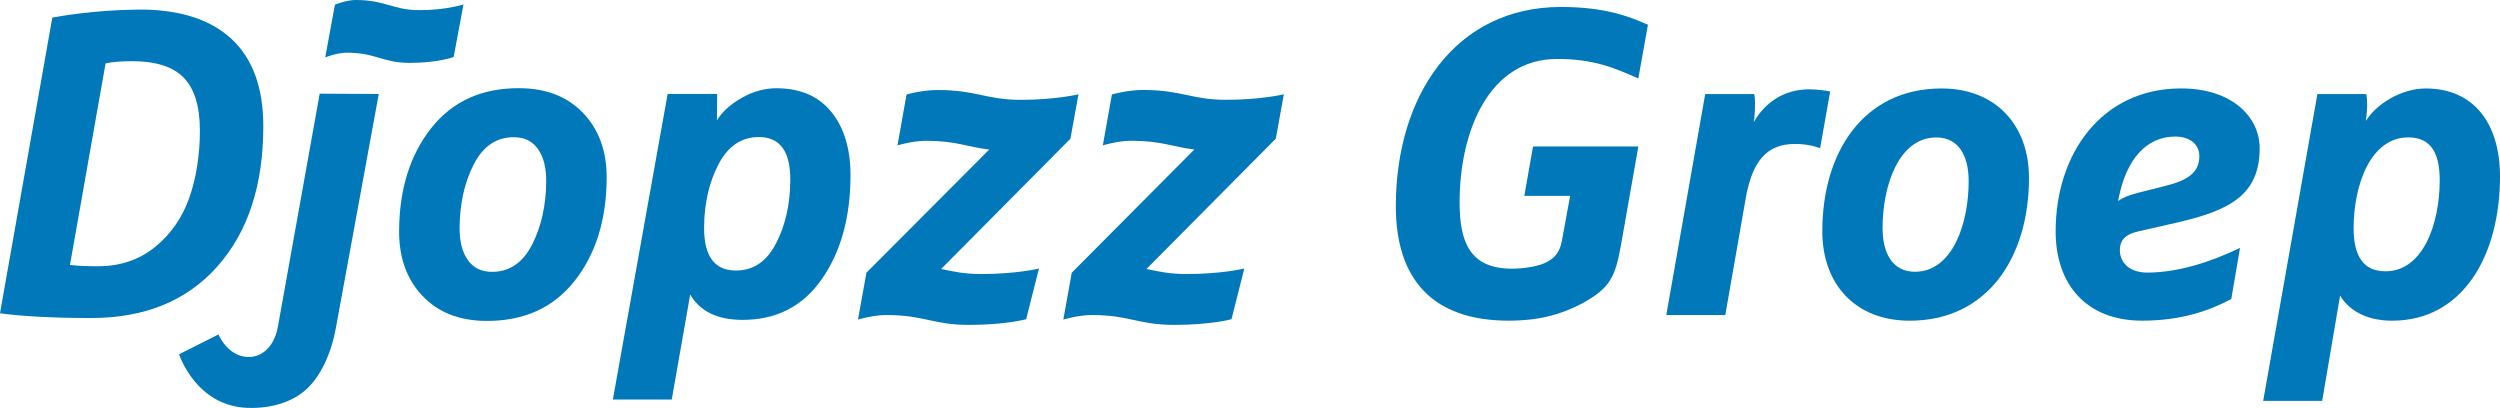 <svg xmlns="http://www.w3.org/2000/svg" fill="none" viewBox="0 0 239 39">
<g clip-path="url(#clip0_1_17)">
<path d="M39.208 6.01C41.872 6.01 43.37 5.448 43.37 5.448L44.308 0.424C44.308 0.424 42.652 0.971 40.097 0.971C37.542 0.971 36.899 0 34.002 0C33.108 0 32.02 0.445 32.02 0.445L31.092 5.489C31.092 5.489 32.196 5.037 33.155 5.037C35.956 5.037 36.544 6.013 39.208 6.013V6.01Z" fill="#0078B9"/>
<path d="M49.667 8.429C46.065 8.411 43.251 9.683 41.224 12.247C39.198 14.812 38.177 18.088 38.154 22.076C38.141 24.625 38.882 26.691 40.382 28.279C41.883 29.865 43.914 30.666 46.485 30.679C50.087 30.7 52.901 29.425 54.928 26.861C56.955 24.296 57.975 21.02 57.999 17.032C58.012 14.483 57.271 12.417 55.77 10.831C54.27 9.243 52.236 8.444 49.667 8.431V8.429ZM50.865 23.392C49.976 25.131 48.693 25.997 47.016 25.987C46.011 25.982 45.244 25.604 44.718 24.854C44.189 24.104 43.93 23.078 43.938 21.775C43.951 19.478 44.402 17.456 45.291 15.716C46.179 13.976 47.462 13.111 49.139 13.118C50.144 13.123 50.911 13.501 51.437 14.254C51.963 15.004 52.225 16.032 52.217 17.332C52.204 19.63 51.754 21.649 50.865 23.392Z" fill="#0078B9"/>
<path d="M20.791 25.458C23.712 22.163 25.173 17.7 25.173 12.072C25.173 8.393 24.163 5.612 22.141 3.731C20.174 1.902 17.342 0.964 13.646 0.915C13.543 0.915 13.426 0.92 13.291 0.92C13.188 0.92 13.089 0.92 12.991 0.92C8.772 0.979 5.458 1.596 5.001 1.683L0 29.95C2.216 30.25 5.123 30.402 8.723 30.402C13.846 30.402 17.868 28.755 20.791 25.46V25.458ZM18.091 18.928C17.412 20.837 16.318 22.402 14.81 23.623C13.299 24.844 11.48 25.455 9.347 25.455C8.324 25.455 7.437 25.414 6.688 25.332L10.094 6.054C10.786 5.915 11.63 5.849 12.628 5.849C14.898 5.849 16.546 6.378 17.573 7.434C18.596 8.49 19.109 10.173 19.109 12.478C19.109 14.783 18.77 17.016 18.091 18.926V18.928Z" fill="#0078B9"/>
<path d="M74.265 8.436C73.125 8.431 72.011 8.734 70.925 9.348C69.837 9.963 69.041 10.682 68.536 11.507L68.561 8.981H63.827L58.59 38.193H64.218L65.983 28.156C66.918 29.759 68.569 30.569 70.933 30.579C74.185 30.597 76.722 29.31 78.544 26.714C80.365 24.119 81.285 20.837 81.309 16.867C81.324 14.303 80.723 12.26 79.508 10.739C78.292 9.215 76.546 8.449 74.268 8.436H74.265ZM74.185 23.279C73.286 25.011 72.003 25.872 70.334 25.864C68.305 25.854 67.297 24.484 67.312 21.755C67.325 19.44 67.789 17.417 68.701 15.685C69.614 13.953 70.904 13.092 72.573 13.103C74.574 13.113 75.569 14.483 75.553 17.212C75.54 19.527 75.084 21.549 74.185 23.281V23.279Z" fill="#0078B9"/>
<path d="M89.967 25.72L102.333 13.26L103.1 9.017C103.1 9.017 100.934 9.544 97.588 9.544C94.243 9.544 93.4 8.606 89.612 8.606C88.137 8.606 86.665 9.032 86.665 9.032L85.8 13.897C85.8 13.897 87.246 13.46 88.5 13.46C91.413 13.46 92.499 14.054 94.569 14.298L82.83 26.072L82.024 30.551C82.024 30.551 83.473 30.117 84.722 30.117C88.391 30.117 89.161 31.06 92.649 31.06C96.137 31.06 98.099 30.517 98.099 30.517L99.327 25.671C99.327 25.671 97.161 26.198 93.815 26.198C92.169 26.198 91.112 25.954 89.972 25.715L89.967 25.72Z" fill="#0078B9"/>
<path d="M122.735 9.014C122.735 9.014 120.569 9.541 117.223 9.541C113.878 9.541 113.036 8.603 109.244 8.603C107.772 8.603 106.298 9.03 106.298 9.03L105.432 13.894C105.432 13.894 106.878 13.457 108.133 13.457C111.035 13.457 112.123 14.046 114.176 14.293L102.46 26.072L101.654 30.551C101.654 30.551 103.103 30.117 104.352 30.117C108.021 30.117 108.791 31.06 112.279 31.06C115.767 31.06 117.729 30.517 117.729 30.517L118.957 25.671C118.957 25.671 116.791 26.198 113.445 26.198C111.8 26.198 110.742 25.954 109.602 25.715L121.968 13.254L122.735 9.012V9.014Z" fill="#0078B9"/>
<path d="M26.557 31.294C26.155 33.365 24.836 34.2 23.639 34.128C21.708 34.012 20.89 31.972 20.89 31.972L17.122 33.868C17.122 33.868 18.715 38.841 23.699 38.992C26.013 39.064 27.99 38.396 29.278 37.227C30.566 36.058 31.621 34.002 32.11 31.35L36.21 8.986L30.563 8.955L26.557 31.291V31.294Z" fill="#0078B9"/>
<path d="M145.724 18.728L146.558 14.005H156.626L154.955 23.489C154.41 26.429 153.993 27.549 151.112 29.081C149.316 29.993 147.31 30.656 144.218 30.656C136.908 30.656 133.441 26.637 133.441 19.72C133.441 9.158 139.121 0.666 149.23 0.666C153.532 0.666 155.831 1.619 157.544 2.364L156.624 7.501C154.201 6.424 152.28 5.638 148.854 5.638C142.337 5.638 139.538 12.556 139.538 19.35C139.538 23.119 140.5 25.686 144.55 25.686C145.47 25.686 146.849 25.522 147.683 25.147C148.562 24.733 149.103 24.194 149.313 23.035L150.106 18.728H145.719H145.724Z" fill="#0078B9"/>
<path d="M163.017 8.994H167.694C167.777 9.284 167.777 9.575 167.777 9.947C167.777 10.61 167.736 11.314 167.653 11.687C168.614 9.988 170.368 8.539 172.957 8.539C173.667 8.539 174.587 8.662 174.963 8.747L174.002 14.174C173.375 13.925 172.54 13.761 171.579 13.761C168.904 13.761 167.526 15.418 166.901 18.897L164.937 30.122H159.298L163.017 8.996V8.994Z" fill="#0078B9"/>
<path d="M182.566 30.659C177.345 30.659 174.212 27.138 174.212 22.125C174.212 14.503 178.179 8.457 185.617 8.457C190.838 8.457 193.971 12.018 193.971 16.991C193.971 24.612 190.004 30.659 182.566 30.659ZM185.114 13.139C181.522 13.139 179.975 17.736 179.975 21.796C179.975 24.281 180.978 25.98 183.067 25.98C186.658 25.98 188.205 21.382 188.205 17.322C188.205 14.837 187.202 13.139 185.114 13.139Z" fill="#0078B9"/>
<path d="M204.412 22.125C203.285 22.374 202.658 22.87 202.658 23.947C202.658 24.818 203.285 26.059 205.291 26.059C208.299 26.059 211.474 24.982 214.146 23.698L213.311 28.585C211.222 29.703 208.507 30.656 204.791 30.656C199.403 30.656 196.519 27.136 196.519 22.122C196.519 14.709 200.906 8.454 208.507 8.454C213.394 8.454 216.024 11.188 216.024 14.169C216.024 18.684 213.101 20.133 208.045 21.295L204.412 22.122V22.125ZM202.575 18.81L202.492 19.224C202.868 18.933 203.412 18.684 204.371 18.438L207.001 17.774C209.173 17.235 210.258 16.49 210.258 14.917C210.258 13.799 209.338 13.054 207.96 13.054C205.12 13.054 203.282 15.333 202.572 18.813L202.575 18.81Z" fill="#0078B9"/>
<path d="M239 16.865C239 24.486 235.408 30.659 228.684 30.659C225.968 30.659 224.423 29.459 223.713 28.256L222 38.322H216.361L221.542 8.994H226.219C226.261 9.243 226.302 9.616 226.302 9.988C226.302 10.528 226.219 11.188 226.178 11.564C227.139 9.988 229.521 8.457 231.899 8.457C236.536 8.457 239 11.854 239 16.865ZM225.006 21.835C225.006 24.402 225.885 25.936 228.056 25.936C231.607 25.936 233.237 21.462 233.237 17.237C233.237 14.627 232.402 13.136 230.228 13.136C226.636 13.136 225.006 17.651 225.006 21.835Z" fill="#0078B9"/>
</g>
<defs>
<clipPath id="clip0_1_17">
<rect width="239" height="39" fill="white"/>
</clipPath>
</defs>
</svg>